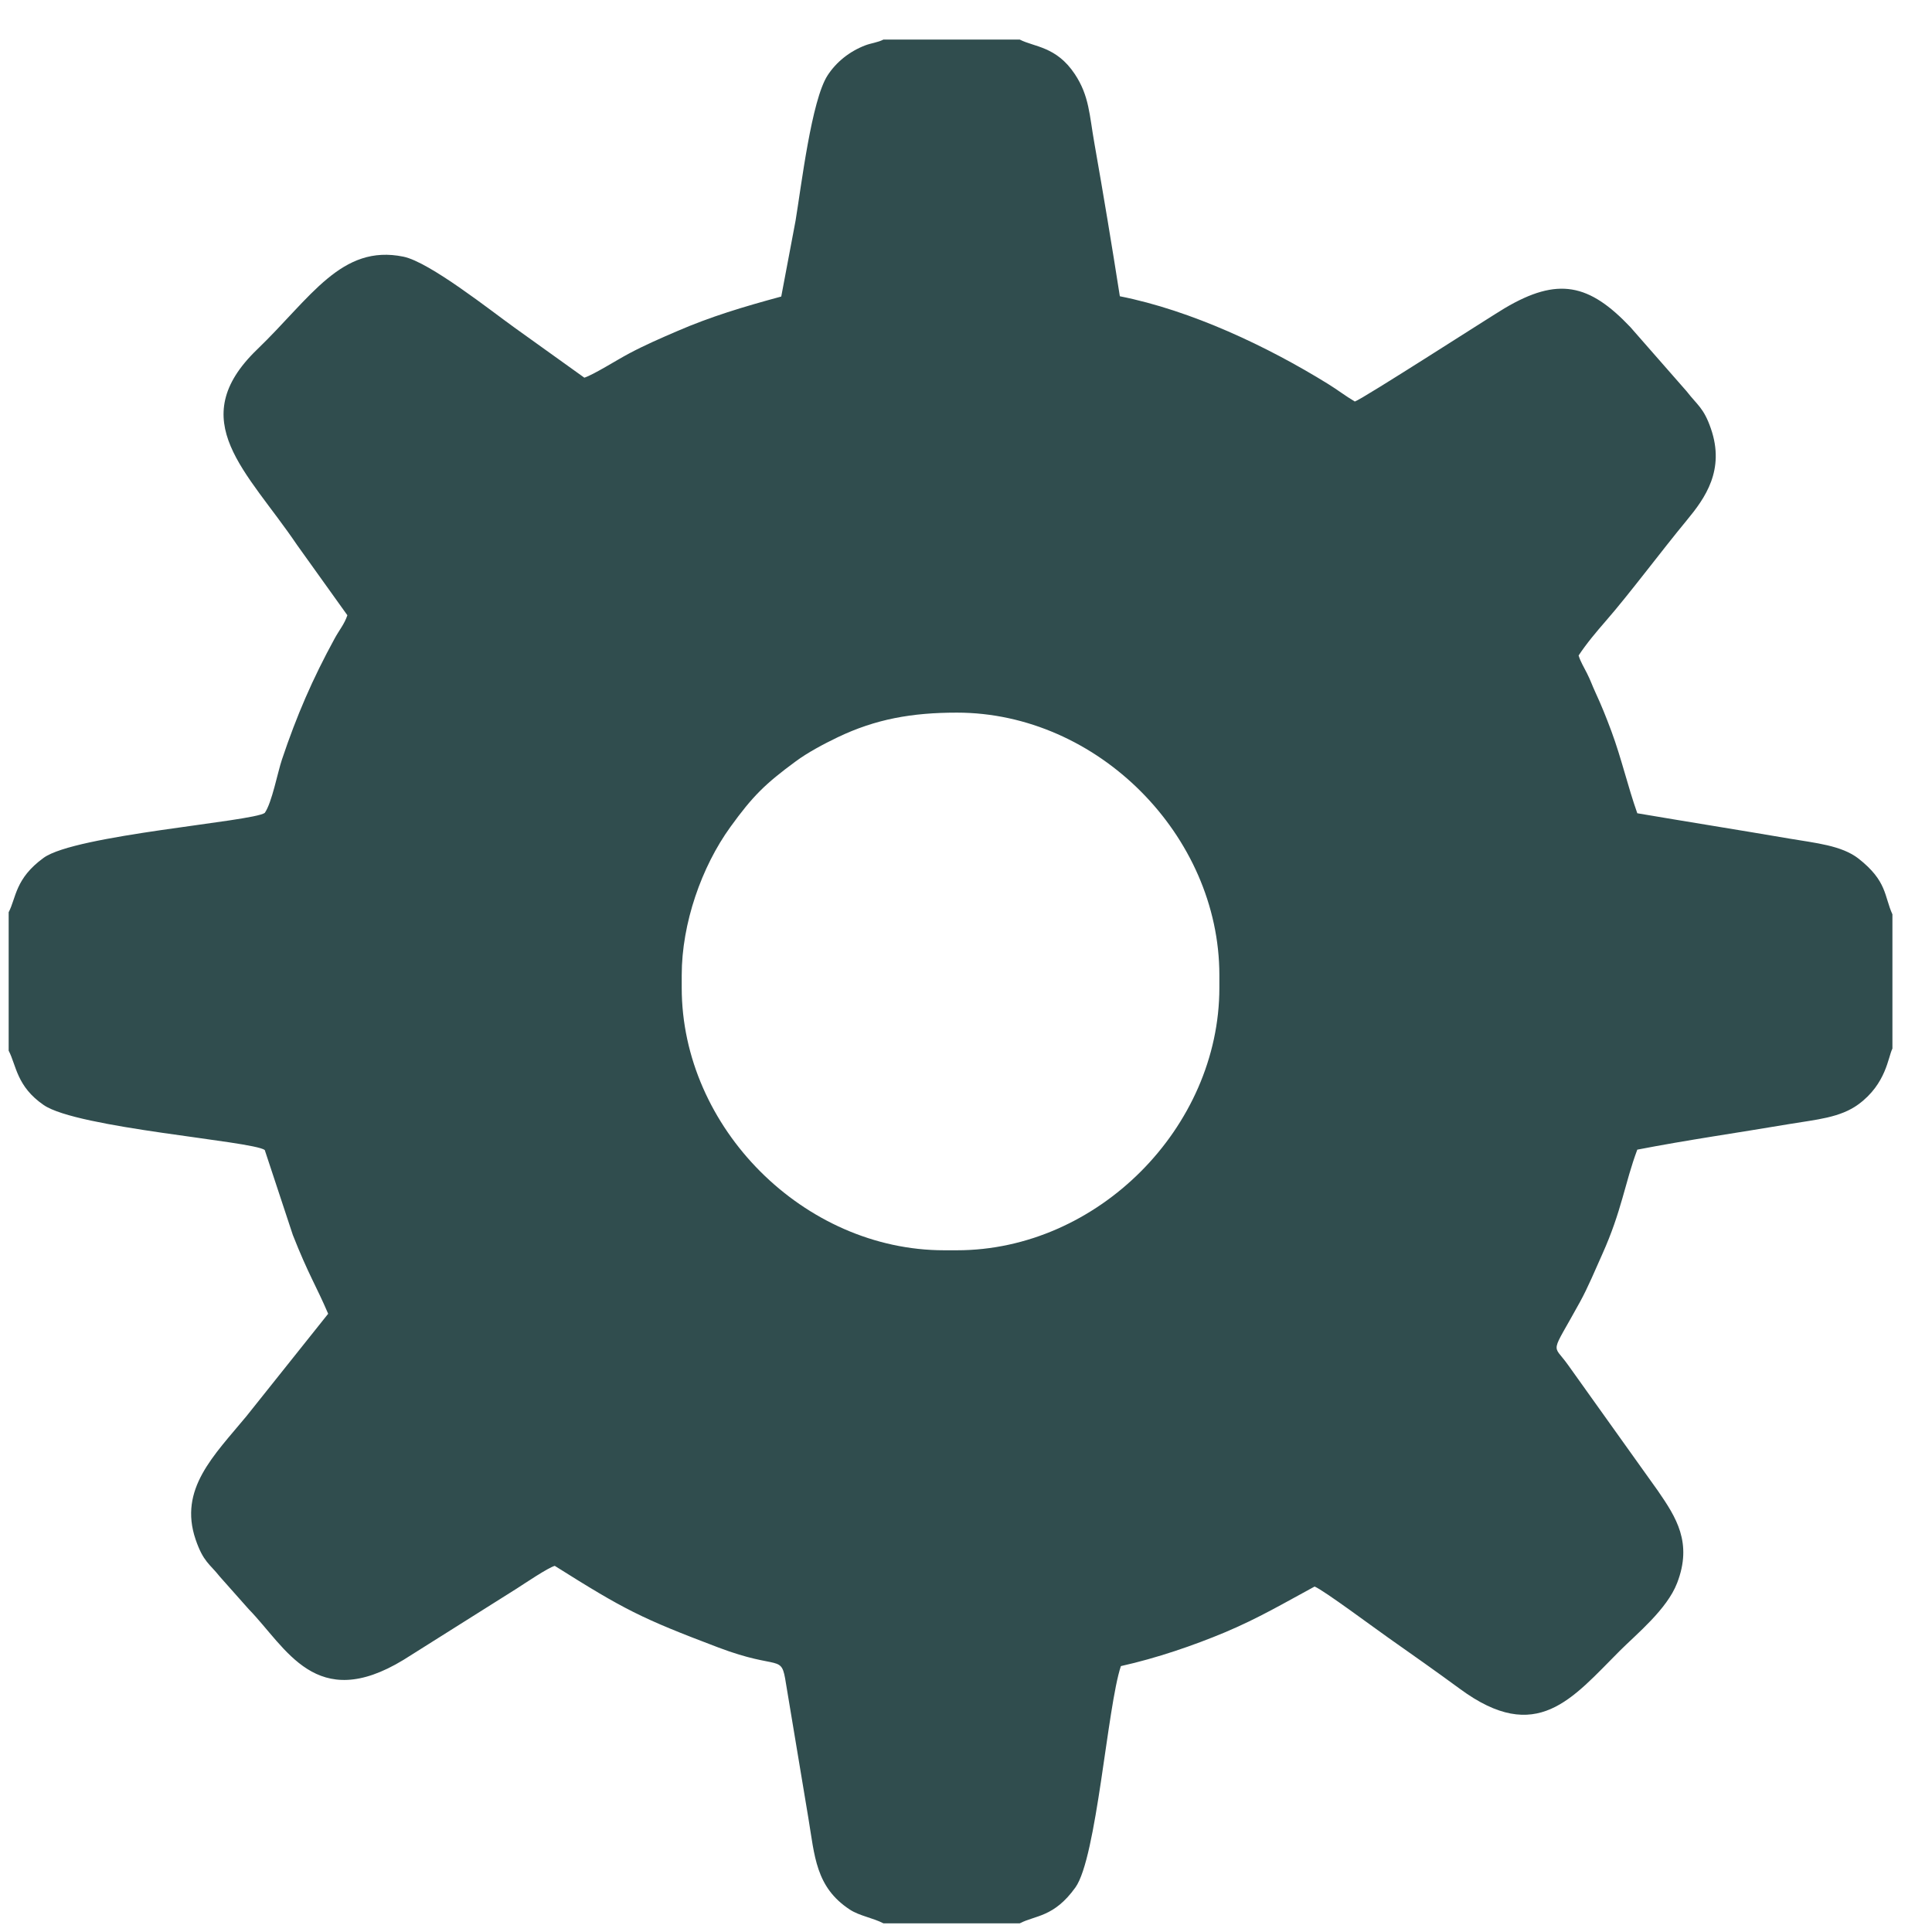 <?xml version="1.0" encoding="UTF-8"?> <svg xmlns="http://www.w3.org/2000/svg" viewBox="0 0 35.00 35.00" data-guides="{&quot;vertical&quot;:[],&quot;horizontal&quot;:[]}"><path fill="#304d4e" stroke="none" fill-opacity="1" stroke-width="1" stroke-opacity="1" clip-rule="evenodd" fill-rule="evenodd" text-rendering="geometricprecision" class="fil0" id="tSvg1359a1e50ce" title="Path 2" d="M12.35 17.665C12.35 16.728 12.71 15.702 13.232 14.981C13.639 14.418 13.862 14.2 14.419 13.79C14.629 13.635 14.914 13.482 15.174 13.357C15.865 13.026 16.521 12.91 17.335 12.91C19.885 12.91 22.09 15.135 22.09 17.665C22.09 17.742 22.09 17.818 22.09 17.895C22.09 20.425 19.885 22.65 17.335 22.65C17.258 22.65 17.182 22.65 17.105 22.65C14.563 22.65 12.35 20.43 12.35 17.895C12.35 17.818 12.35 17.742 12.35 17.665ZM0.157 16.526C0.157 17.362 0.157 18.198 0.157 19.034C0.296 19.299 0.3 19.682 0.792 20.019C1.402 20.438 4.562 20.668 4.796 20.833C4.966 21.346 5.135 21.86 5.305 22.373C5.591 23.098 5.73 23.296 5.945 23.8C5.452 24.418 4.959 25.036 4.466 25.654C3.875 26.369 3.232 26.975 3.544 27.89C3.684 28.299 3.8 28.331 3.983 28.563C4.157 28.759 4.332 28.956 4.506 29.152C5.186 29.849 5.72 31.037 7.31 30.07C7.992 29.64 8.675 29.21 9.357 28.781C9.51 28.683 9.925 28.402 10.05 28.367C11.312 29.161 11.607 29.313 13.014 29.846C14.142 30.274 14.152 29.941 14.239 30.501C14.374 31.312 14.509 32.123 14.644 32.934C14.759 33.619 14.774 34.188 15.397 34.595C15.572 34.709 15.812 34.743 16.004 34.843C16.827 34.843 17.651 34.843 18.474 34.843C18.755 34.696 19.094 34.735 19.482 34.193C19.869 33.653 20.06 30.918 20.306 30.183C20.958 30.038 21.625 29.808 22.189 29.572C22.795 29.318 23.28 29.031 23.815 28.742C23.969 28.8 24.936 29.52 25.153 29.671C25.585 29.975 26.018 30.28 26.45 30.597C27.841 31.621 28.481 30.769 29.345 29.905C29.651 29.6 30.199 29.154 30.382 28.679C30.666 27.946 30.361 27.483 30.037 27.011C29.494 26.25 28.951 25.489 28.407 24.728C28.12 24.323 28.078 24.581 28.623 23.586C28.768 23.323 28.905 22.992 29.026 22.723C29.382 21.93 29.432 21.441 29.661 20.827C30.574 20.65 31.498 20.519 32.417 20.363C32.899 20.282 33.335 20.251 33.67 20.004C34.174 19.631 34.204 19.149 34.283 18.996C34.283 18.185 34.283 17.375 34.283 16.564C34.132 16.232 34.19 15.965 33.671 15.556C33.364 15.315 32.885 15.272 32.423 15.193C31.497 15.035 30.592 14.891 29.661 14.733C29.486 14.237 29.376 13.744 29.192 13.247C29.093 12.982 29.016 12.789 28.901 12.54C28.835 12.396 28.818 12.333 28.749 12.196C28.691 12.079 28.635 11.994 28.598 11.875C28.742 11.656 28.922 11.444 29.093 11.247C29.523 10.754 30.09 9.991 30.562 9.42C30.887 9.026 31.255 8.516 30.994 7.763C30.864 7.387 30.751 7.343 30.556 7.09C30.215 6.702 29.875 6.313 29.534 5.924C28.789 5.139 28.223 5.013 27.261 5.582C27.012 5.729 24.694 7.224 24.544 7.274C24.373 7.173 24.23 7.061 24.058 6.955C22.964 6.278 21.583 5.624 20.287 5.367C20.144 4.452 19.988 3.515 19.826 2.596C19.734 2.078 19.734 1.738 19.471 1.342C19.136 0.838 18.736 0.853 18.474 0.717C17.651 0.717 16.827 0.717 16.004 0.717C15.904 0.769 15.779 0.782 15.677 0.821C15.391 0.93 15.15 1.123 14.993 1.365C14.701 1.813 14.516 3.373 14.412 4C14.326 4.458 14.239 4.915 14.153 5.372C13.459 5.56 12.874 5.736 12.265 6C11.972 6.126 11.675 6.255 11.4 6.402C11.181 6.517 10.76 6.785 10.586 6.842C10.164 6.539 9.742 6.237 9.319 5.934C8.895 5.63 7.782 4.747 7.309 4.65C6.183 4.418 5.631 5.394 4.659 6.33C3.32 7.621 4.476 8.534 5.381 9.872C5.685 10.297 5.989 10.722 6.293 11.146C6.238 11.309 6.149 11.408 6.062 11.568C5.662 12.3 5.376 12.96 5.108 13.759C5.029 13.993 4.926 14.543 4.796 14.727C4.567 14.886 1.363 15.125 0.791 15.54C0.273 15.915 0.294 16.264 0.157 16.526Z"></path><defs></defs></svg> 
